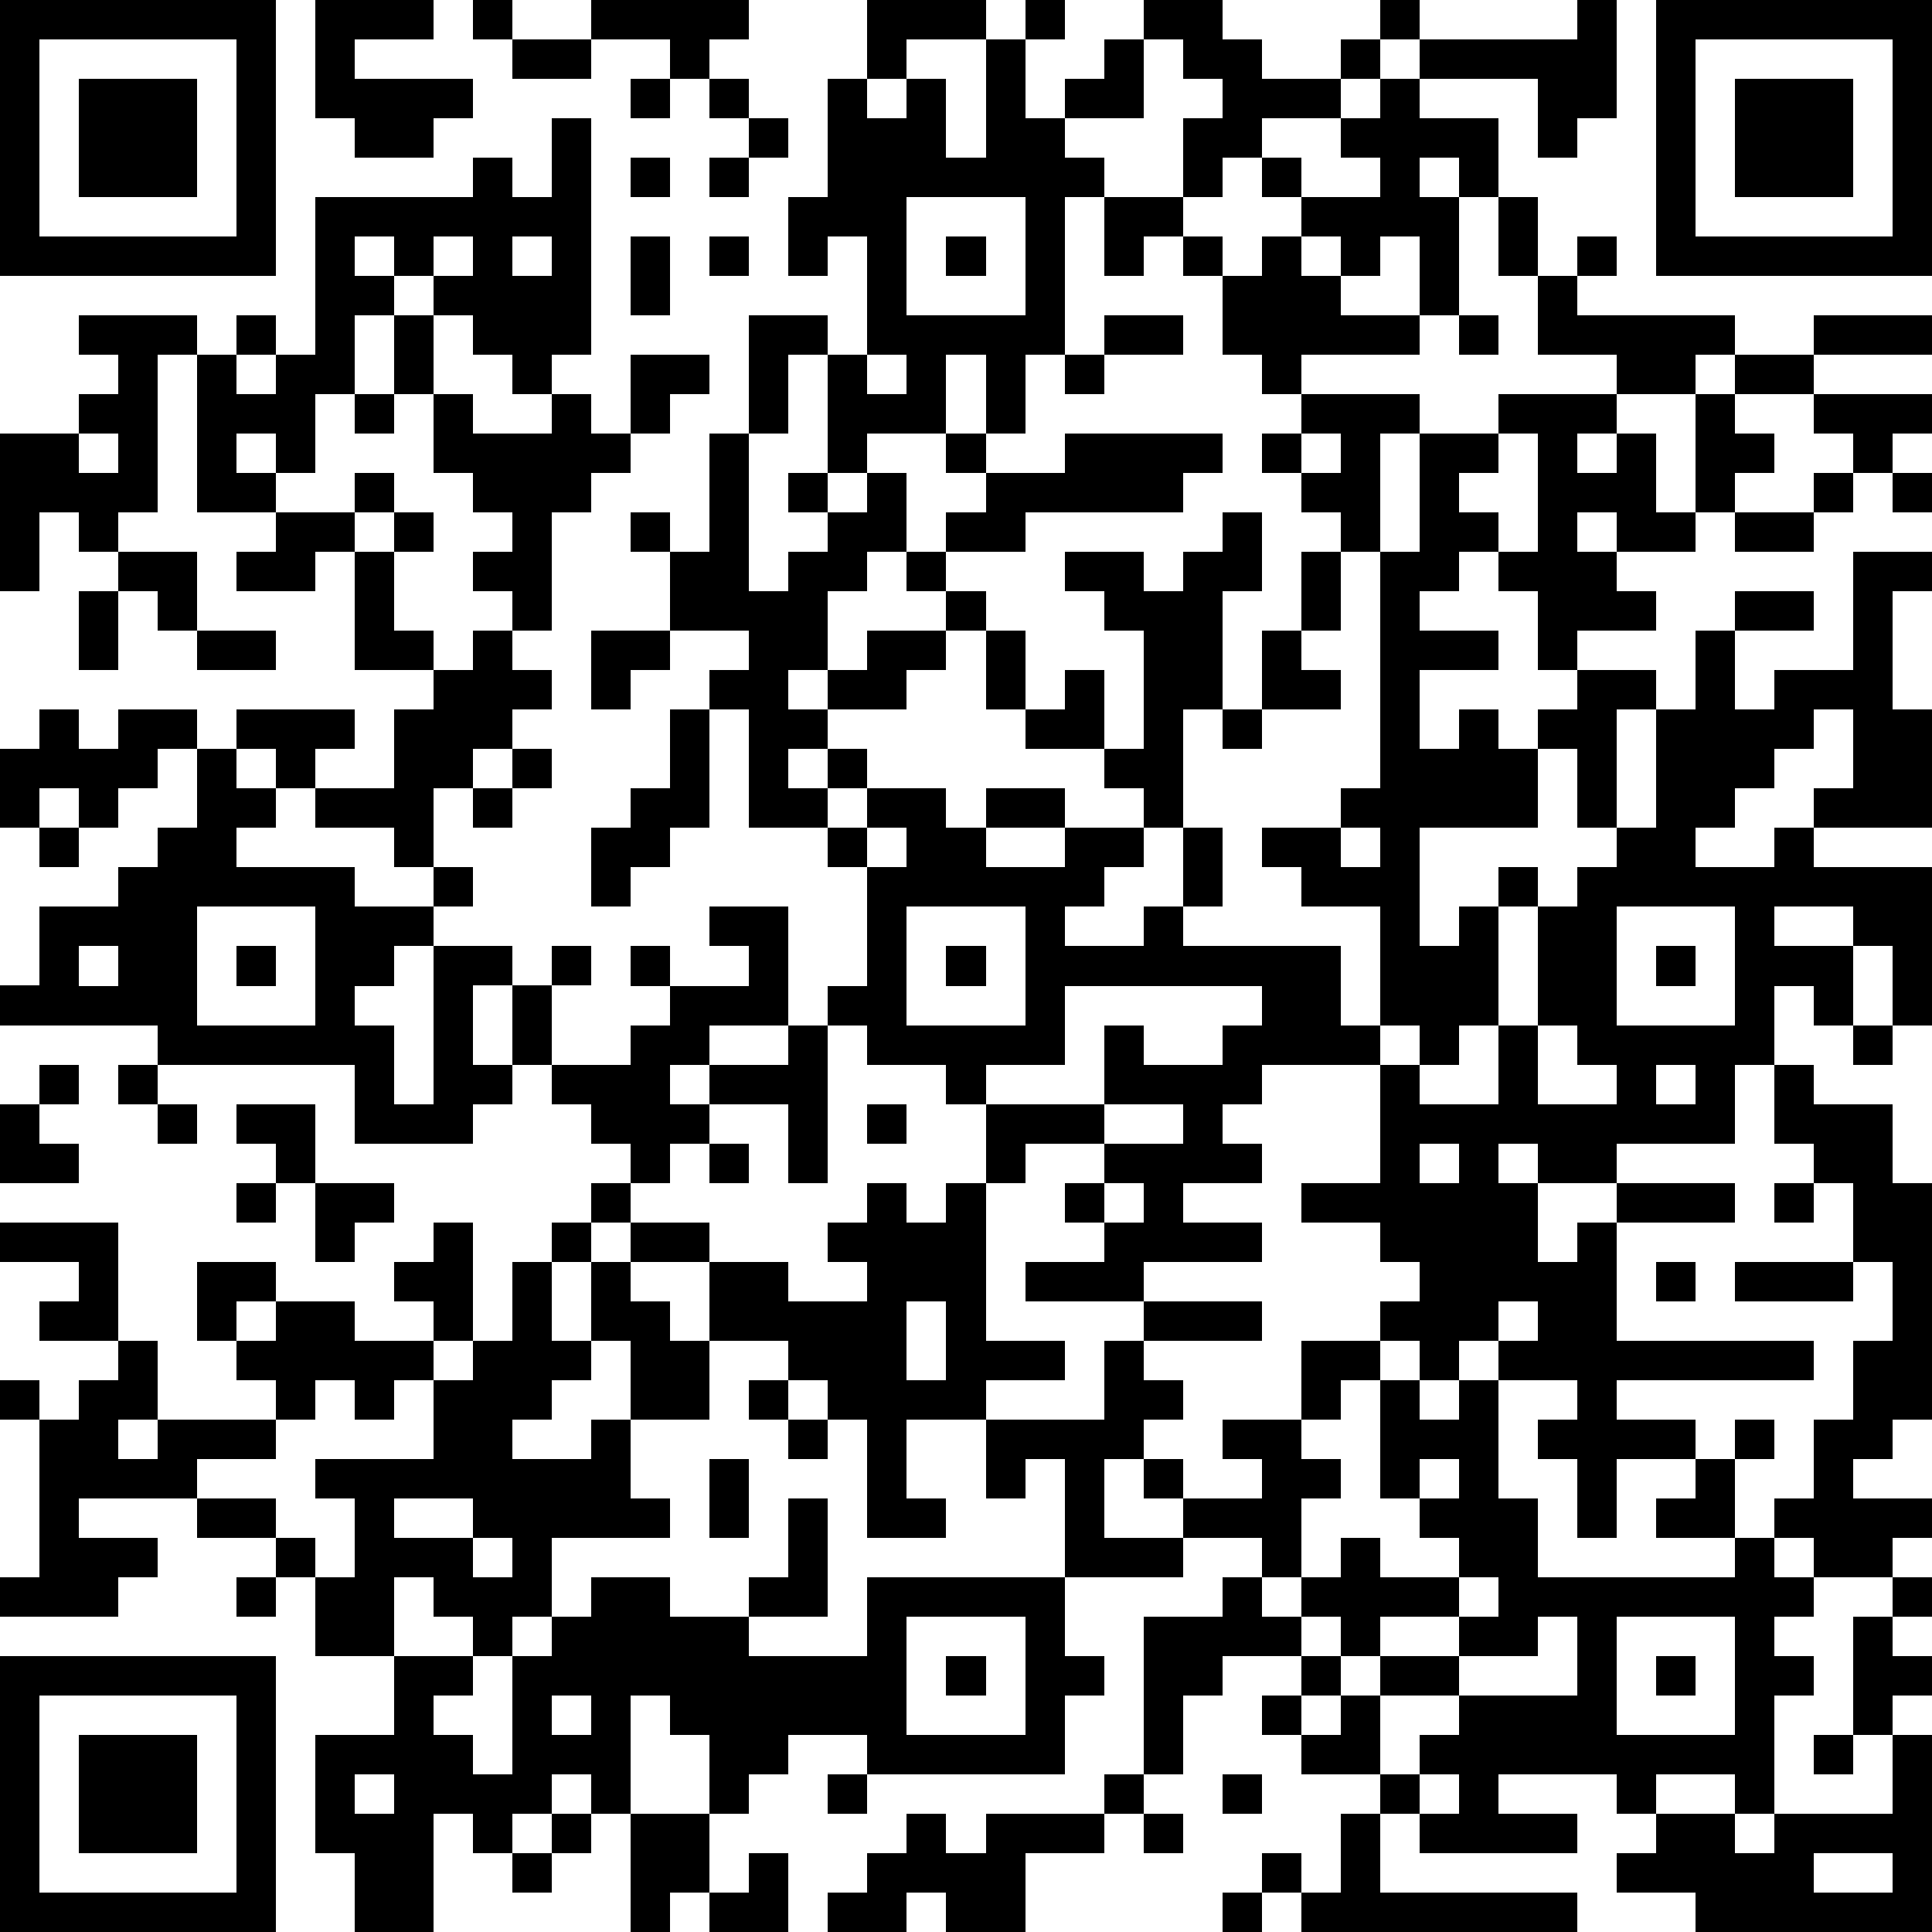 <?xml version="1.0" standalone="yes"?><svg version="1.1" xmlns="http://www.w3.org/2000/svg" xmlns:xlink="http://www.w3.org/1999/xlink" xmlns:ev="http://www.w3.org/2001/xml-events" width="196" height="196" shape-rendering="crispEdges"><path d="M0 0h7v7h-7zM8 0h3v1h-2v1h3v1h-1v1h-2v-1h-1zM12 0h1v1h-1zM15 0h4v1h-1v1h-1v-1h-2zM22 0h3v1h-2v1h-1zM26 0h1v1h-1zM29 0h2v1h1v1h2v-1h1v-1h1v1h-1v1h-1v1h-2v1h-1v1h-1v-2h1v-1h-1v-1h-1zM40 0h1v3h-1v1h-1v-2h-3v-1h4zM42 0h7v7h-7zM1 1v5h5v-5zM13 1h2v1h-2zM25 1h1v2h1v-1h1v-1h1v2h-2v1h1v1h-1v4h-1v2h-1v-2h-1v2h-2v1h-1v-3h-1v2h-1v-3h2v1h1v-3h-1v1h-1v-2h1v-3h1v1h1v-1h1v2h1zM43 1v5h5v-5zM2 2h3v3h-3zM16 2h1v1h-1zM18 2h1v1h-1zM35 2h1v1h2v2h-1v-1h-1v1h1v3h-1v-2h-1v1h-1v-1h-1v-1h-1v-1h1v1h2v-1h-1v-1h1zM44 2h3v3h-3zM14 3h1v6h-1v1h-1v-1h-1v-1h-1v-1h-1v-1h-1v1h1v1h-1v2h-1v2h-1v-1h-1v1h1v1h-2v-4h-1v4h-1v1h-1v-1h-1v2h-1v-4h2v-1h1v-1h-1v-1h3v1h1v-1h1v1h-1v1h1v-1h1v-4h4v-1h1v1h1zM19 3h1v1h-1zM16 4h1v1h-1zM18 4h1v1h-1zM23 5v3h3v-3zM28 5h2v1h-1v1h-1zM38 5h1v2h-1zM11 6v1h1v-1zM13 6v1h1v-1zM16 6h1v2h-1zM18 6h1v1h-1zM24 6h1v1h-1zM30 6h1v1h-1zM32 6h1v1h1v1h2v1h-3v1h-1v-1h-1v-2h1zM40 6h1v1h-1zM39 7h1v1h4v1h-1v1h-2v-1h-2zM10 8h1v2h-1zM28 8h2v1h-2zM37 8h1v1h-1zM46 8h3v1h-3zM16 9h2v1h-1v1h-1zM22 9v1h1v-1zM27 9h1v1h-1zM44 9h2v1h-2zM9 10h1v1h-1zM11 10h1v1h2v-1h1v1h1v1h-1v1h-1v3h-1v-1h-1v-1h1v-1h-1v-1h-1zM33 10h3v1h-1v3h-1v-1h-1v-1h-1v-1h1zM38 10h3v1h-1v1h1v-1h1v2h1v-3h1v1h1v1h-1v1h-1v1h-2v-1h-1v1h1v1h1v1h-2v1h-1v-2h-1v-1h-1v1h-1v1h2v1h-2v2h1v-1h1v1h1v-1h1v-1h2v1h-1v3h-1v-2h-1v2h-3v3h1v-1h1v-1h1v1h-1v3h-1v1h-1v-1h-1v-3h-2v-1h-1v-1h2v-1h1v-6h1v-3h2zM46 10h3v1h-1v1h-1v-1h-1zM2 11v1h1v-1zM18 11h1v4h1v-1h1v-1h-1v-1h1v1h1v-1h1v2h-1v1h-1v2h-1v1h1v-1h1v-1h2v-1h-1v-1h1v-1h1v-1h-1v-1h1v1h2v-1h4v1h-1v1h-4v1h-2v1h1v1h-1v1h-1v1h-2v1h-1v1h1v-1h1v1h-1v1h-2v-3h-1v-1h1v-1h-2v-2h-1v-1h1v1h1zM33 11v1h1v-1zM38 11v1h-1v1h1v1h1v-3zM9 12h1v1h-1zM46 12h1v1h-1zM48 12h1v1h-1zM7 13h2v1h-1v1h-2v-1h1zM10 13h1v1h-1zM31 13h1v2h-1v3h-1v3h-1v-1h-1v-1h-2v-1h-1v-2h1v2h1v-1h1v2h1v-3h-1v-1h-1v-1h2v1h1v-1h1zM44 13h2v1h-2zM3 14h2v2h-1v-1h-1zM9 14h1v2h1v1h-2zM33 14h1v2h-1zM47 14h2v1h-1v3h1v3h-3v-1h1v-2h-1v1h-1v1h-1v1h-1v1h2v-1h1v1h3v4h-1v-2h-1v-1h-2v1h2v2h-1v-1h-1v2h-1v2h-3v1h-2v-1h-1v1h1v2h1v-1h1v-1h3v1h-3v3h5v1h-5v1h2v1h-2v2h-1v-2h-1v-1h1v-1h-2v-1h-1v1h-1v-1h-1v-1h1v-1h-1v-1h-2v-1h2v-3h-3v1h-1v1h1v1h-2v1h2v1h-3v1h-3v-1h2v-1h-1v-1h1v-1h-2v1h-1v-2h-1v-1h-2v-1h-1v-1h1v-3h-1v-1h1v-1h2v1h1v-1h2v1h-2v1h2v-1h2v1h-1v1h-1v1h2v-1h1v-2h1v2h-1v1h4v2h1v1h1v1h2v-2h1v-3h1v-1h1v-1h1v-3h1v-2h1v-1h2v1h-2v2h1v-1h2zM2 15h1v2h-1zM5 16h2v1h-2zM12 16h1v1h1v1h-1v1h-1v1h-1v2h-1v-1h-2v-1h-1v-1h-1v-1h3v1h-1v1h2v-2h1v-1h1zM15 16h2v1h-1v1h-1zM32 16h1v1h1v1h-2zM1 18h1v1h1v-1h2v1h-1v1h-1v1h-1v-1h-1v1h-1v-2h1zM17 18h1v3h-1v1h-1v1h-1v-2h1v-1h1zM31 18h1v1h-1zM5 19h1v1h1v1h-1v1h3v1h2v-1h1v1h-1v1h-1v1h-1v1h1v2h1v-4h2v1h-1v2h1v-2h1v-1h1v1h-1v2h-1v1h-1v1h-3v-2h-5v-1h-4v-1h1v-2h2v-1h1v-1h1zM13 19h1v1h-1zM12 20h1v1h-1zM1 21h1v1h-1zM22 21v1h1v-1zM34 21v1h1v-1zM5 23v3h3v-3zM18 23h2v3h-2v1h-1v1h1v-1h2v-1h1v4h-1v-2h-2v1h-1v1h-1v-1h-1v-1h-1v-1h2v-1h1v-1h-1v-1h1v1h2v-1h-1zM23 23v3h3v-3zM41 23v3h3v-3zM2 24v1h1v-1zM6 24h1v1h-1zM24 24h1v1h-1zM42 24h1v1h-1zM27 25v2h-2v1h3v-2h1v1h2v-1h1v-1zM39 26v2h2v-1h-1v-1zM47 26h1v1h-1zM1 27h1v1h-1zM3 27h1v1h-1zM42 27v1h1v-1zM45 27h1v1h2v2h1v6h-1v1h-1v1h2v1h-1v1h-2v-1h-1v-1h1v-2h1v-2h1v-2h-1v-2h-1v-1h-1zM0 28h1v1h1v1h-2zM4 28h1v1h-1zM6 28h2v2h-1v-1h-1zM22 28h1v1h-1zM28 28v1h2v-1zM18 29h1v1h-1zM36 29v1h1v-1zM6 30h1v1h-1zM8 30h2v1h-1v1h-1zM15 30h1v1h-1zM22 30h1v1h1v-1h1v4h2v1h-2v1h-2v2h1v1h-2v-3h-1v-1h-1v-1h-2v-2h-2v-1h2v1h2v1h2v-1h-1v-1h1zM28 30v1h1v-1zM45 30h1v1h-1zM0 31h3v3h-2v-1h1v-1h-2zM11 31h1v3h-1v-1h-1v-1h1zM14 31h1v1h-1zM5 32h2v1h-1v1h-1zM13 32h1v2h1v-2h1v1h1v1h1v2h-2v-2h-1v1h-1v1h-1v1h2v-1h1v2h1v1h-3v2h-1v1h-1v-1h-1v-1h-1v2h-2v-2h-1v-1h-2v-1h-3v1h2v1h-1v1h-3v-1h1v-4h-1v-1h1v1h1v-1h1v-1h1v2h-1v1h1v-1h3v-1h-1v-1h1v-1h2v1h2v1h-1v1h-1v-1h-1v1h-1v1h-2v1h2v1h1v1h1v-2h-1v-1h3v-2h1v-1h1zM42 32h1v1h-1zM44 32h3v1h-3zM23 33v2h1v-2zM29 33h3v1h-3zM38 33v1h1v-1zM28 34h1v1h1v1h-1v1h-1v2h2v-1h-1v-1h1v1h2v-1h-1v-1h2v-2h2v1h-1v1h-1v1h1v1h-1v2h-1v-1h-2v1h-3v-3h-1v1h-1v-2h3zM19 35h1v1h-1zM35 35h1v1h1v-1h1v3h1v2h5v-1h-2v-1h1v-1h1v-1h1v1h-1v2h1v1h1v1h-1v1h1v1h-1v3h-1v-1h-2v1h-1v-1h-3v1h2v1h-4v-1h-1v-1h-2v-1h-1v-1h1v-1h-2v1h-1v2h-1v-4h2v-1h1v1h1v-1h1v-1h1v1h2v-1h-1v-1h-1zM20 36h1v1h-1zM18 37h1v2h-1zM36 37v1h1v-1zM10 38v1h2v-1zM20 38h1v3h-2v-1h1zM12 39v1h1v-1zM6 40h1v1h-1zM15 40h2v1h2v1h3v-2h5v2h1v1h-1v2h-5v-1h-2v1h-1v1h-1v-2h-1v-1h-1v3h-1v-1h-1v1h-1v1h-1v-1h-1v3h-2v-2h-1v-3h2v-2h2v1h-1v1h1v1h1v-3h1v-1h1zM37 40v1h-2v1h-1v-1h-1v1h1v1h-1v1h1v-1h1v-1h2v-1h1v-1zM48 40h1v1h-1zM23 41v3h3v-3zM39 41v1h-2v1h-2v2h1v-1h1v-1h3v-2zM41 41v3h3v-3zM47 41h1v1h1v1h-1v1h-1zM0 42h7v7h-7zM24 42h1v1h-1zM42 42h1v1h-1zM1 43v5h5v-5zM14 43v1h1v-1zM2 44h3v3h-3zM46 44h1v1h-1zM48 44h1v5h-6v-1h-2v-1h1v-1h2v1h1v-1h3zM9 45v1h1v-1zM21 45h1v1h-1zM28 45h1v1h-1zM31 45h1v1h-1zM36 45v1h1v-1zM14 46h1v1h-1zM16 46h2v2h-1v1h-1zM23 46h1v1h1v-1h3v1h-2v2h-2v-1h-1v1h-2v-1h1v-1h1zM29 46h1v1h-1zM34 46h1v2h5v1h-7v-1h-1v-1h1v1h1zM13 47h1v1h-1zM19 47h1v2h-2v-1h1zM46 47v1h2v-1zM31 48h1v1h-1z" style="fill:#000" transform="translate(0,0) scale(4)"/></svg>